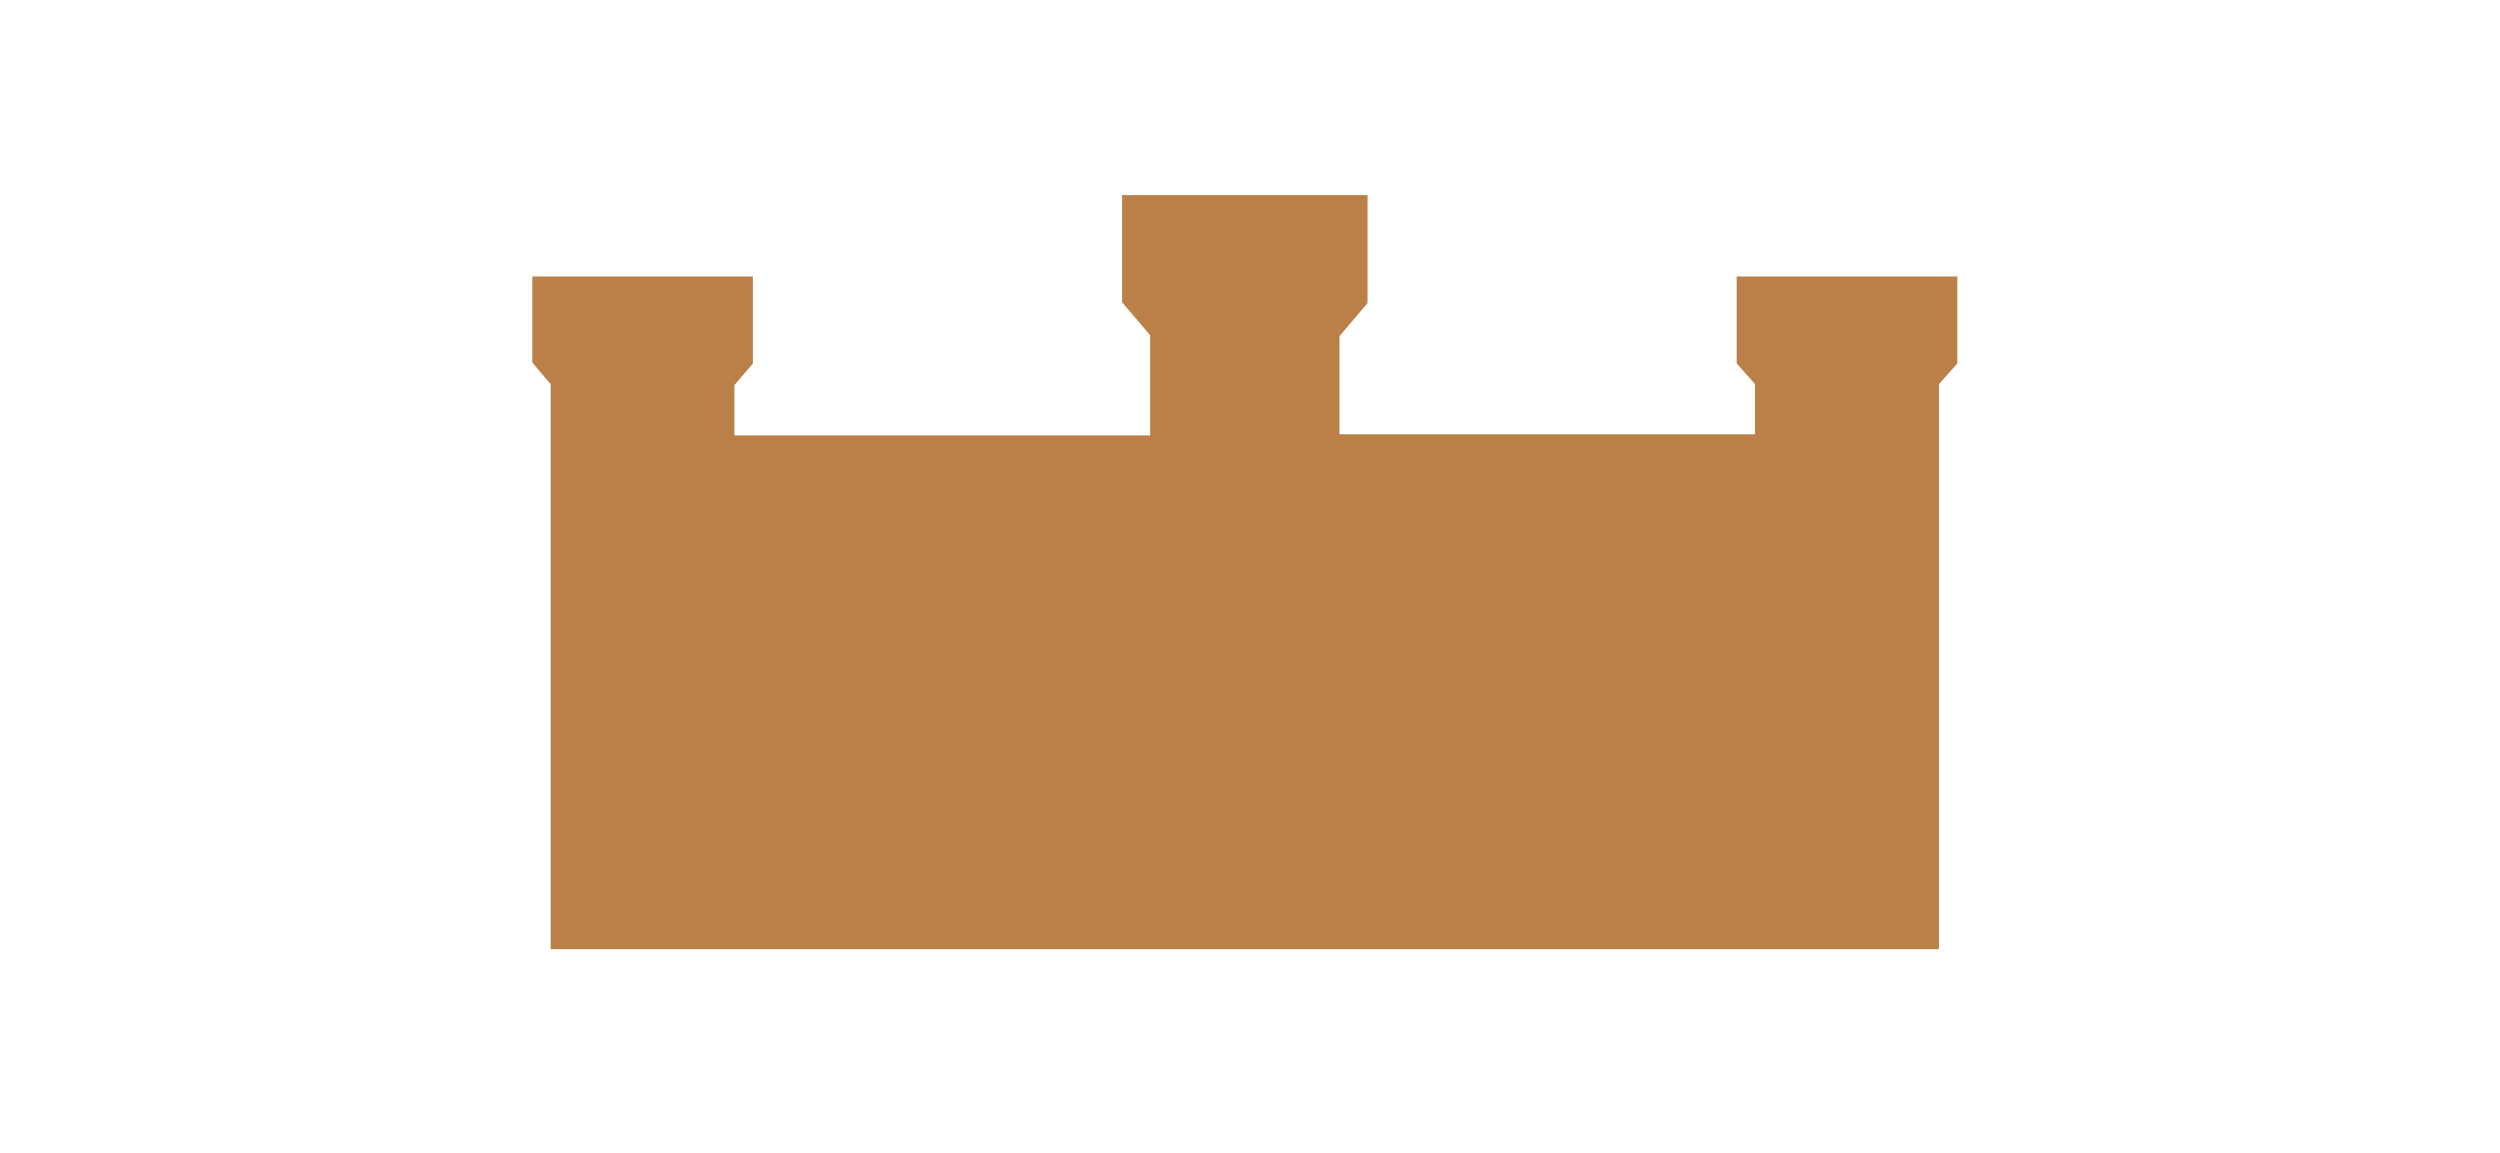 <?xml version="1.0" encoding="UTF-8"?>
<svg id="Layer_1" xmlns="http://www.w3.org/2000/svg" version="1.1" viewBox="0 0 154 71">
  <!-- Generator: Adobe Illustrator 29.8.1, SVG Export Plug-In . SVG Version: 2.1.1 Build 2)  -->
  <defs>
    <style>
      .st0 {
        fill: #ba8047;
      }
    </style>
  </defs>
  <polygon class="st0" points="119.44 58.47 119.44 23.66 120.57 22.39 120.57 17.03 106.98 17.03 106.98 22.39 108.11 23.66 108.11 26.75 82.51 26.75 82.51 20.71 84.24 18.67 84.24 12.02 69.12 12.02 69.12 18.62 70.85 20.65 70.85 26.82 45.24 26.82 45.24 23.72 46.38 22.39 46.38 17.03 32.79 17.03 32.79 22.33 33.92 23.66 33.92 58.47 119.44 58.47 119.44 58.47"/>
</svg>